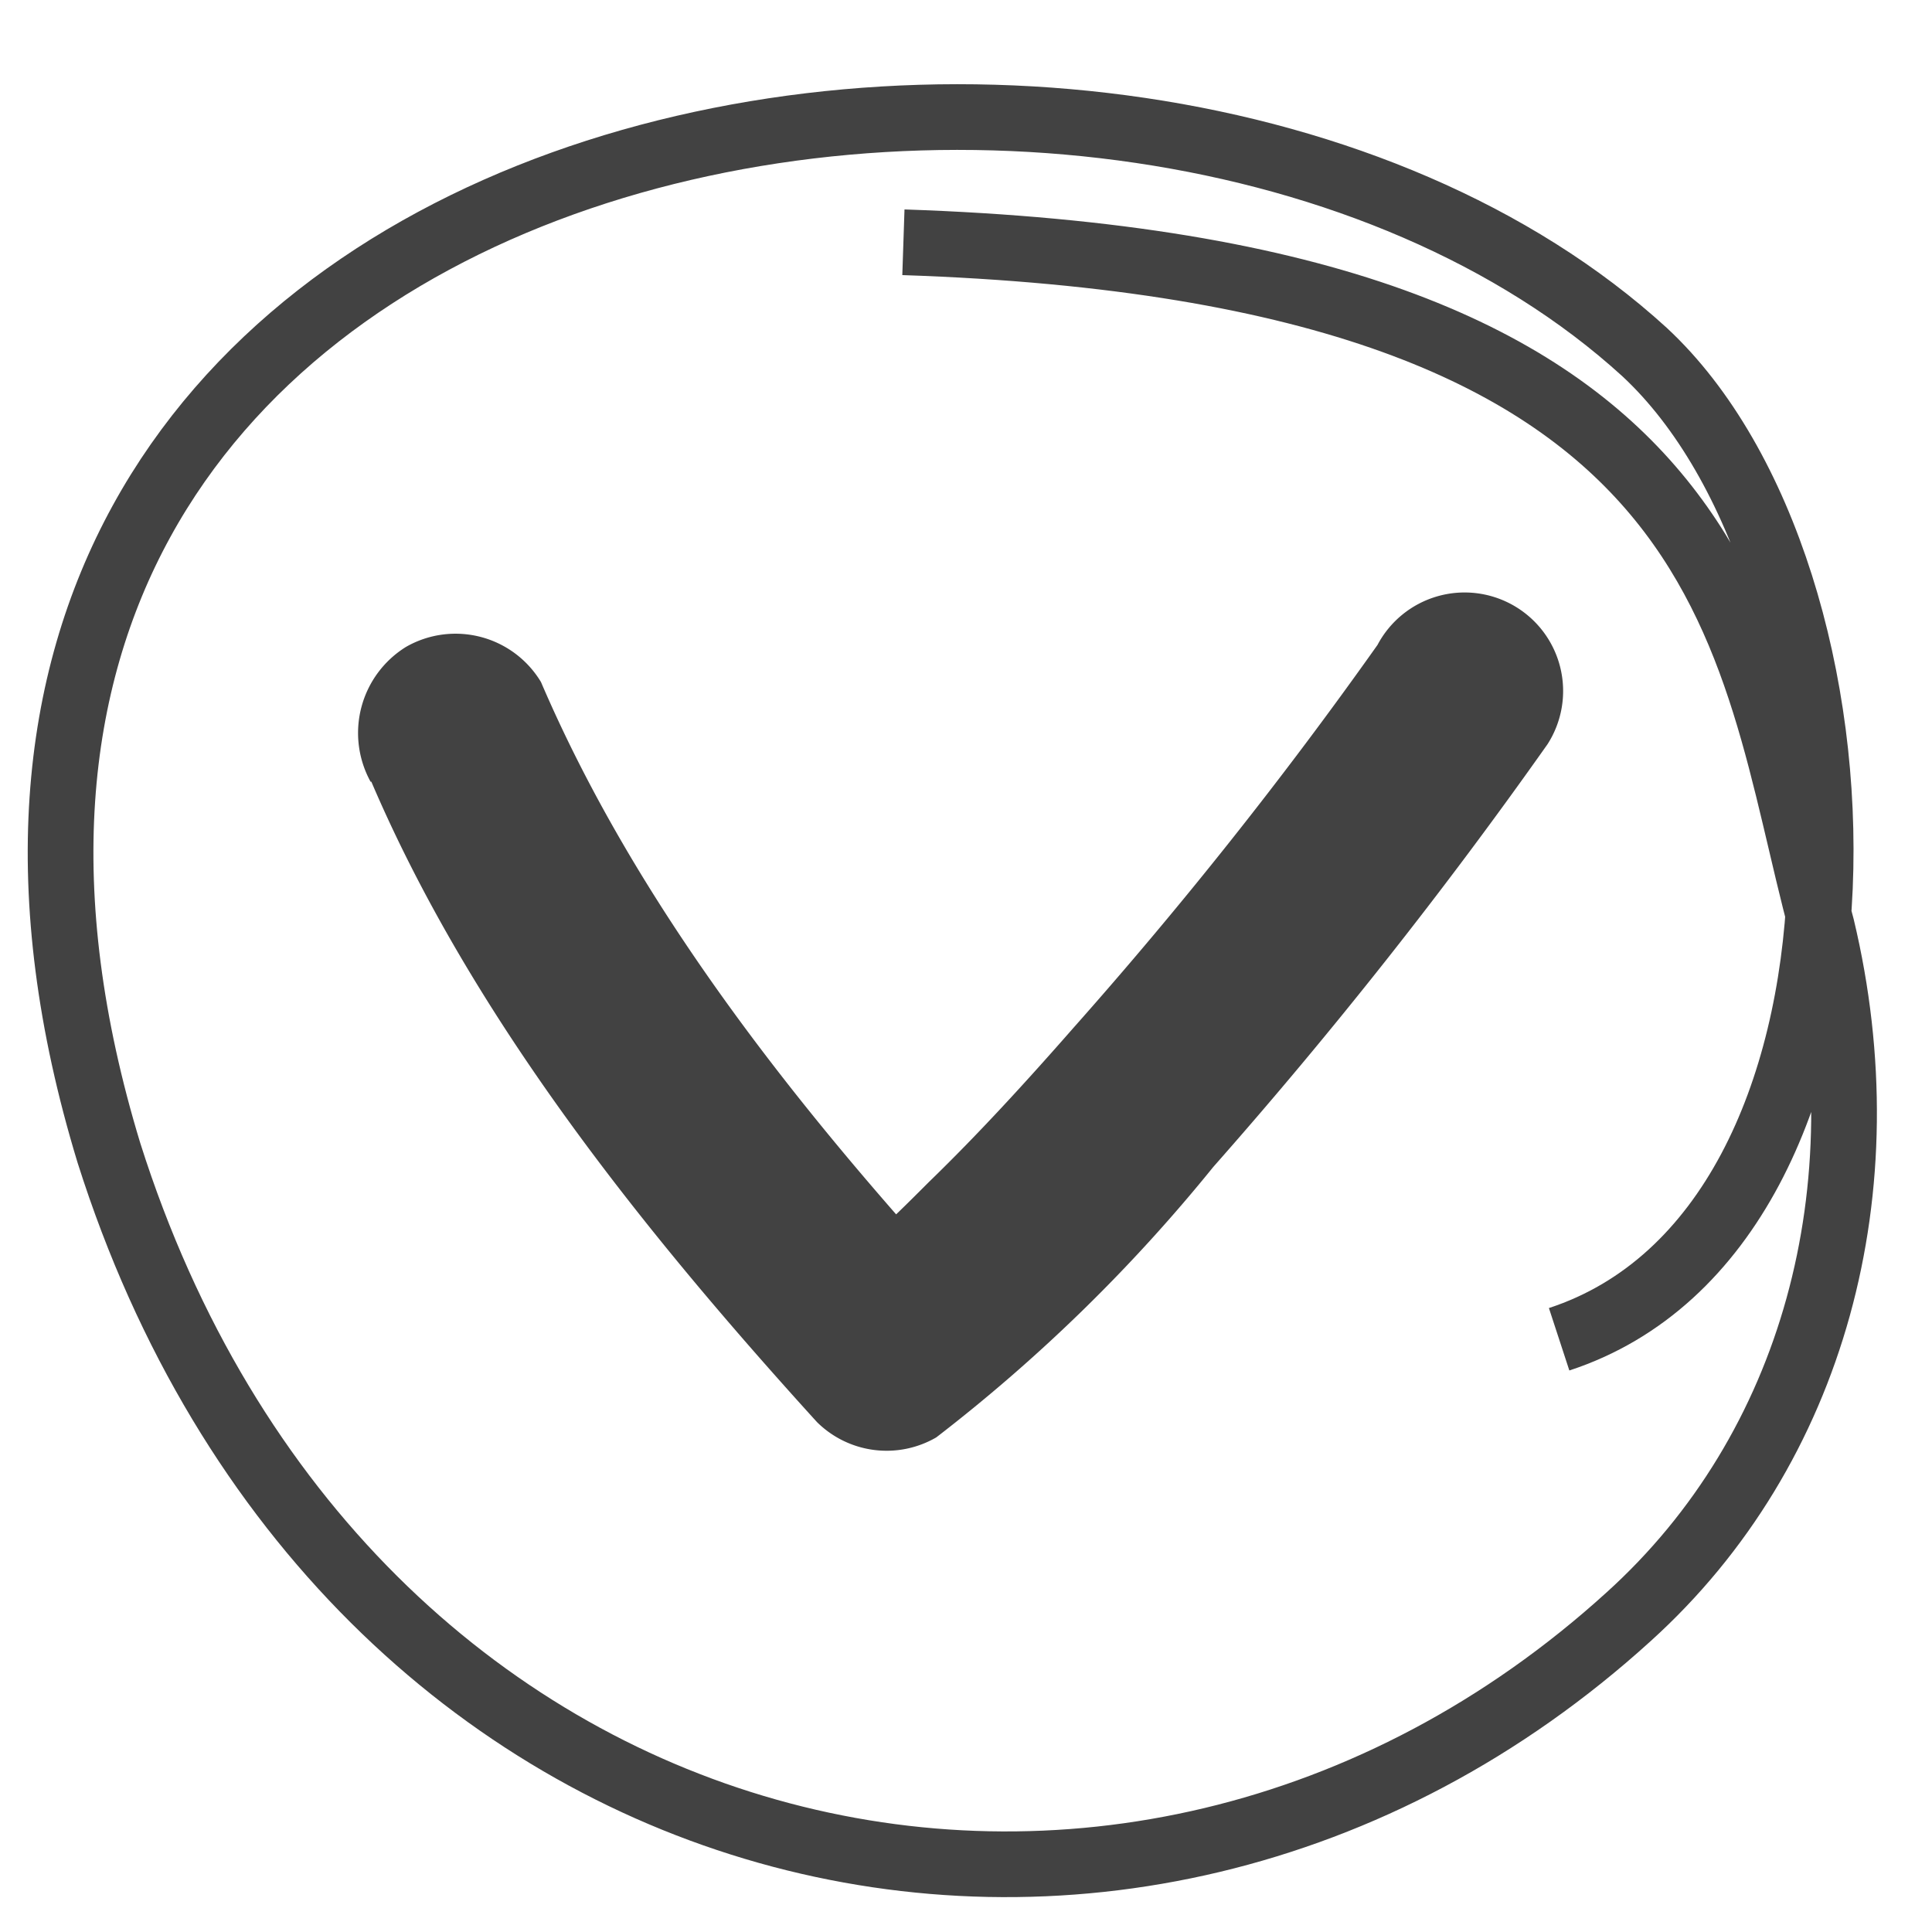 <svg id="Calque_1" data-name="Calque 1" xmlns="http://www.w3.org/2000/svg" viewBox="0 0 50 50"><defs><style>.cls-1{fill:none;stroke:#424242;stroke-miterlimit:10;stroke-width:1.7px;fill-rule:evenodd;}.cls-2{fill:#424242;}</style></defs><title>TDC-fleche</title><path class="cls-1" d="M23.38,6.27C45.26,7,45.14,16.56,47.15,24c1.61,6.75-.2,13.5-5,17.84-13,11.81-33.31,7-39.33-12-8.23-27,26.29-33,39.74-20.73,6.22,5.78,6.62,22.66-2.21,25.55"/><path class="cls-2" d="M9.61,20.23c2.62,6.13,7.08,11.67,11.53,16.57a2.56,2.56,0,0,0,3.09.4,42.84,42.84,0,0,0,7.17-7,128.22,128.22,0,0,0,8.65-10.94,2.55,2.55,0,1,0-4.4-2.57,115.31,115.31,0,0,1-7.86,9.9c-1.21,1.38-2.45,2.74-3.75,4-.5.5-1,1-1.54,1.48l-.66.56c-.39.34.39-.26-.18.14l3.09.4C20.57,28.59,16.47,23.41,14,17.65a2.58,2.58,0,0,0-3.49-.91,2.62,2.62,0,0,0-.92,3.49Z"/></svg>